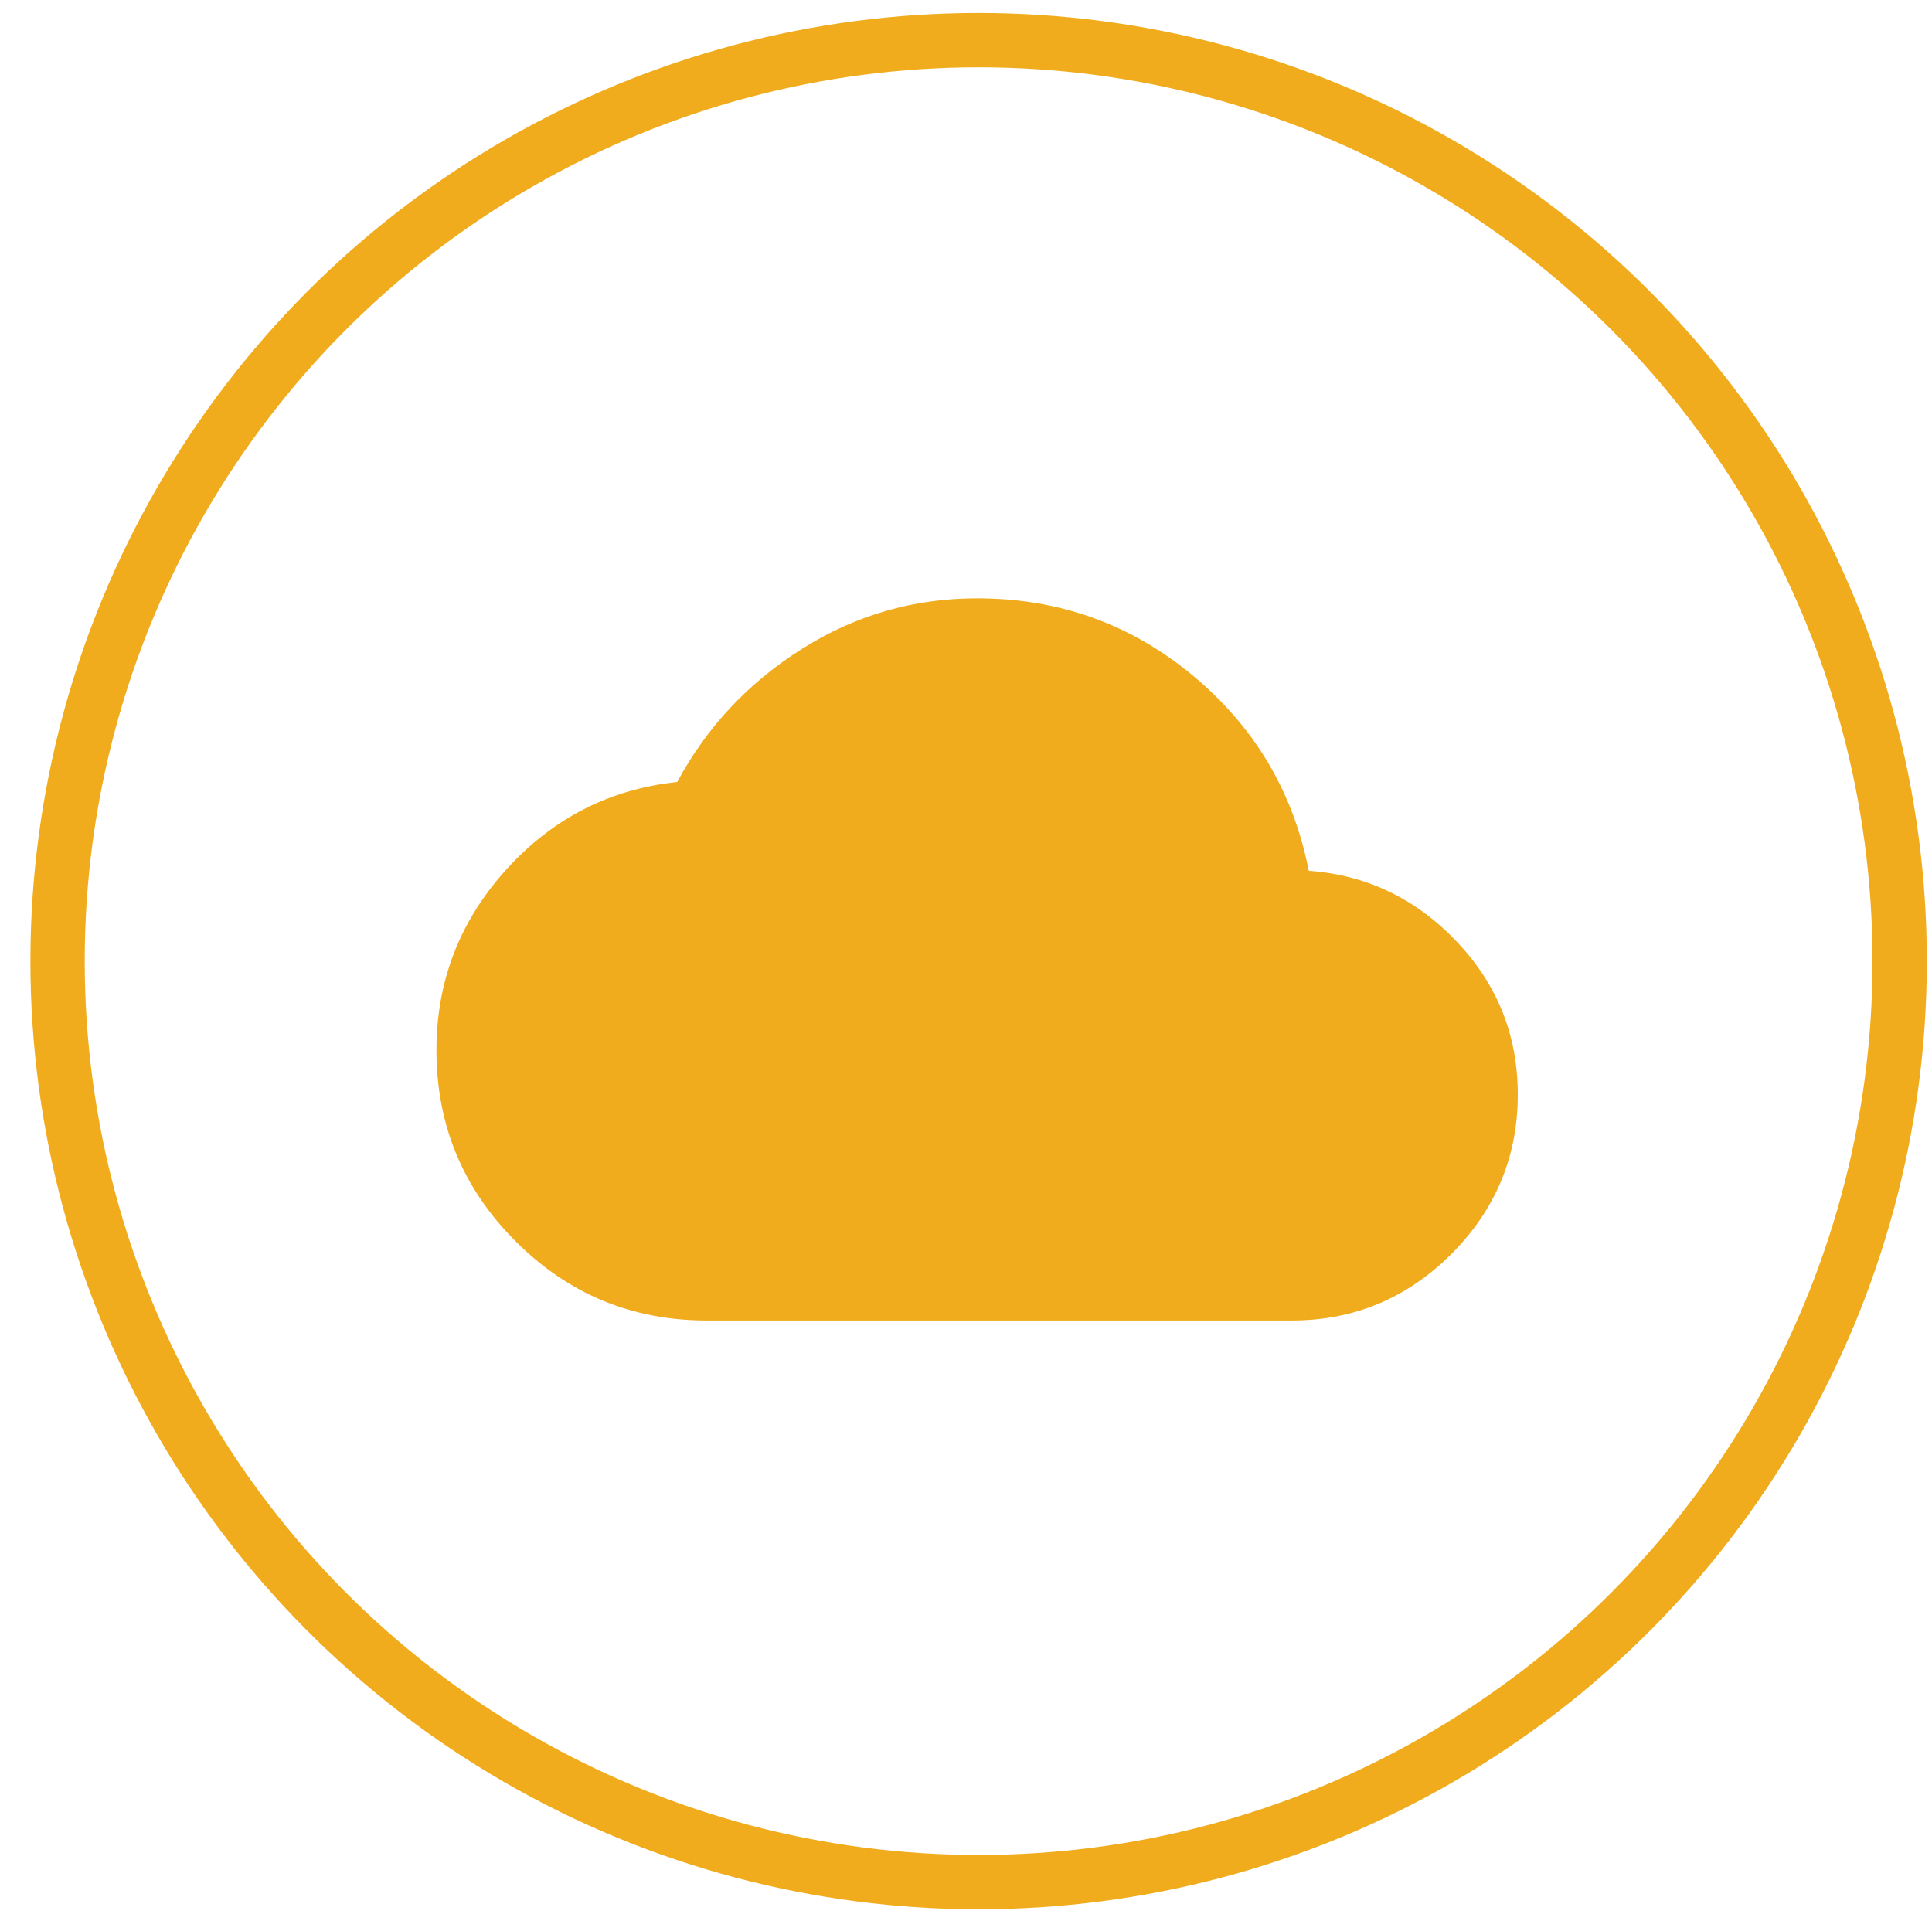 <?xml version="1.0" encoding="UTF-8" standalone="no"?>
<!DOCTYPE svg PUBLIC "-//W3C//DTD SVG 1.1//EN" "http://www.w3.org/Graphics/SVG/1.1/DTD/svg11.dtd">
<svg width="100%" height="100%" viewBox="0 0 107 106" version="1.1" xmlns="http://www.w3.org/2000/svg" xmlns:xlink="http://www.w3.org/1999/xlink" xml:space="preserve" xmlns:serif="http://www.serif.com/" style="fill-rule:evenodd;clip-rule:evenodd;stroke-linecap:round;stroke-linejoin:round;stroke-miterlimit:1.5;">
    <g transform="matrix(1,0,0,1,-10110,-1115)">
        <g id="iconCloud" transform="matrix(1,0,0,1,5065,1115)">
            <rect x="5045.93" y="0" width="106" height="106" style="fill:none;"/>
            <g transform="matrix(1.759,0,0,1.759,4147.58,-792.842)">
                <circle cx="541" cy="481" r="29" style="fill:none;stroke:rgb(240,172,29);stroke-width:1.71px;"/>
            </g>
            <g transform="matrix(0.788,0,0,0.788,2907.01,-1680.08)">
                <path d="M2805.17,2193.29C2809.22,2193.58 2812.69,2195.24 2815.56,2198.26C2818.43,2201.28 2819.86,2204.86 2819.86,2209.02C2819.86,2213.37 2818.3,2217.11 2815.19,2220.23C2812.07,2223.34 2808.34,2224.9 2803.98,2224.9L2762.86,2224.9C2757.62,2224.9 2753.14,2223.05 2749.43,2219.34C2745.72,2215.63 2743.86,2211.15 2743.86,2205.9C2743.86,2201.05 2745.5,2196.82 2748.76,2193.21C2752.03,2189.6 2756.03,2187.55 2760.78,2187.05C2762.86,2183.19 2765.78,2180.07 2769.54,2177.7C2773.3,2175.32 2777.41,2174.14 2781.86,2174.14C2787.6,2174.14 2792.65,2175.94 2797,2179.55C2801.36,2183.17 2804.08,2187.74 2805.17,2193.29Z" style="fill:rgb(240,172,29);fill-rule:nonzero;"/>
            </g>
        </g>
    </g>
</svg>
